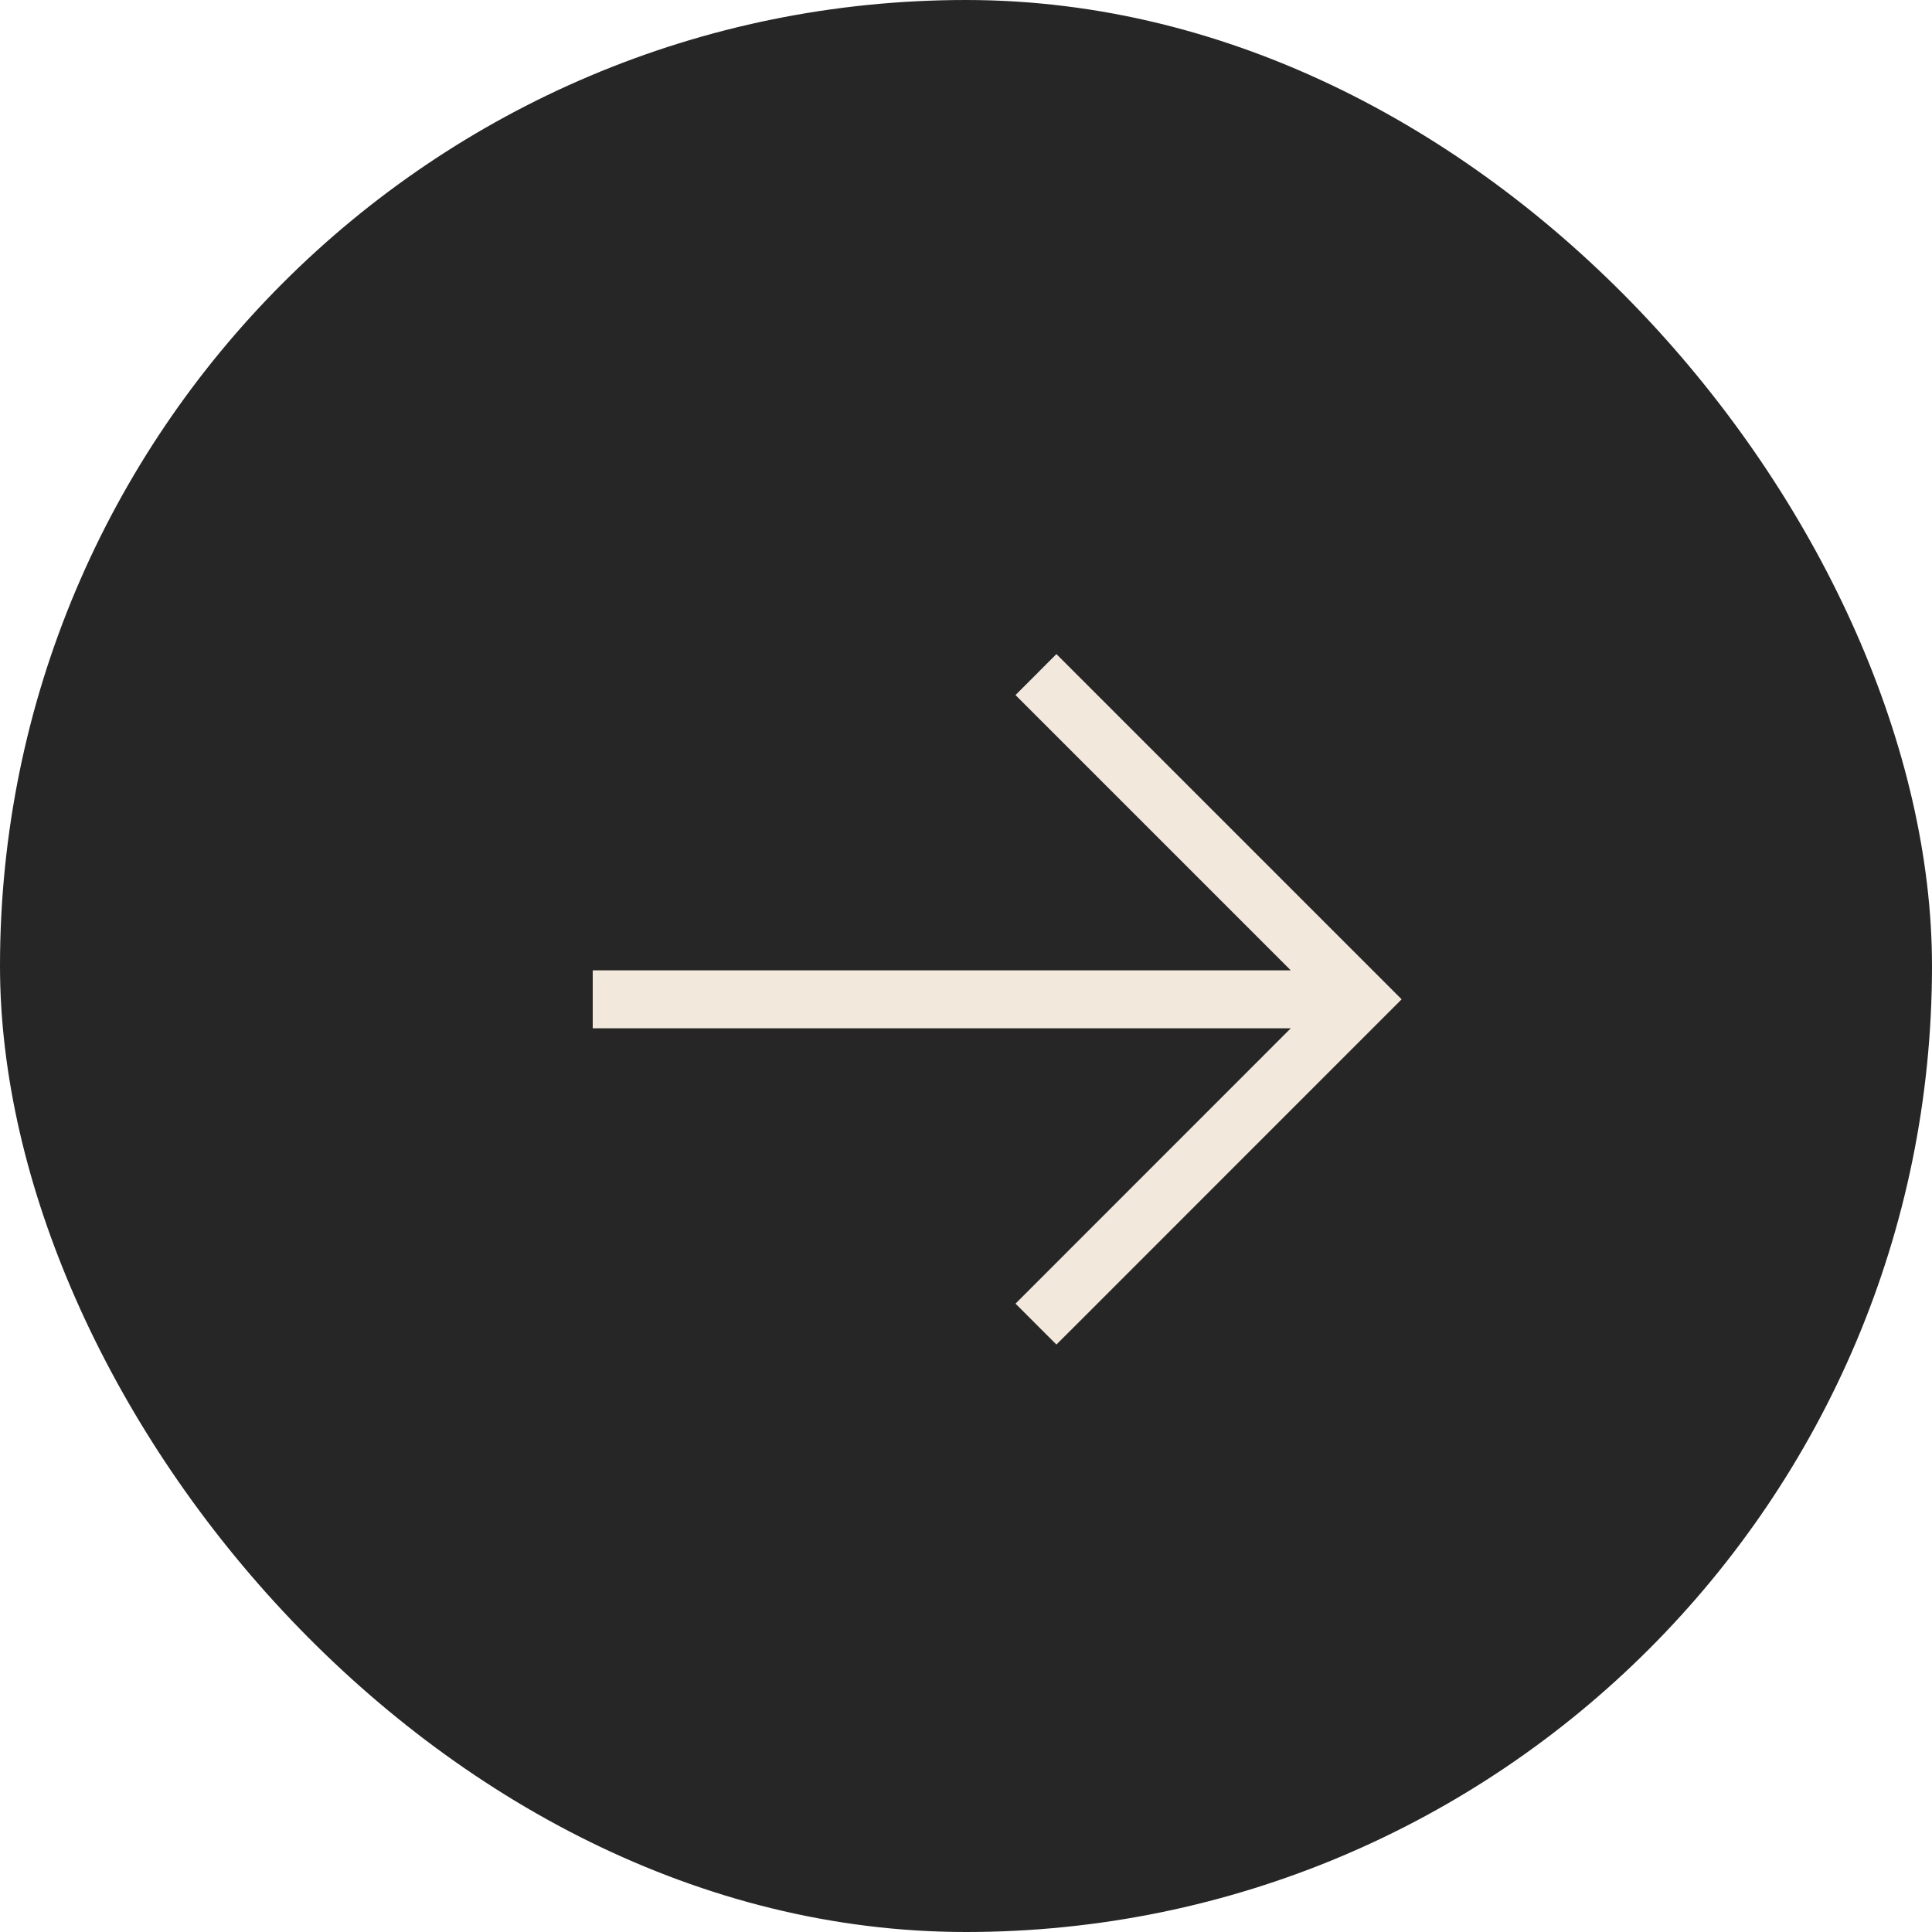<svg width="29" height="29" viewBox="0 0 29 29" fill="none" xmlns="http://www.w3.org/2000/svg">
<rect width="29" height="29" rx="14.5" fill="#262626"/>
<path d="M20.732 15.307L21.039 15L20.732 14.693L16.165 10.126L15.857 9.818L15.243 10.433L15.55 10.74L19.375 14.565H9.332H8.897V15.435H9.332H19.375L15.55 19.261L15.243 19.568L15.857 20.182L16.165 19.875L20.732 15.307Z" fill="#F2E9DC"/>
</svg>
